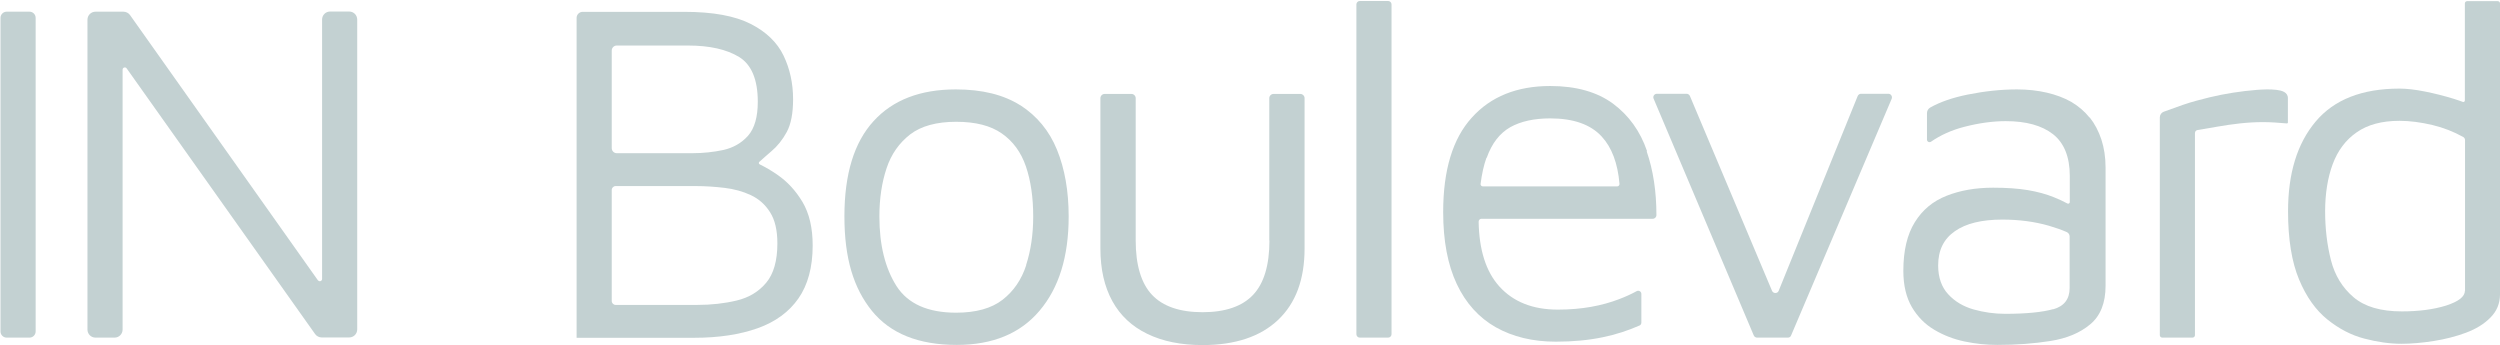 <svg xmlns="http://www.w3.org/2000/svg" width="956" height="132" viewBox="0 0 956 132" fill="none"><path d="M11.277 4.468H2.547C1.247 4.468 0.194 5.521 0.194 6.821V126.753C0.194 128.053 1.247 129.106 2.547 129.106H11.277C12.576 129.106 13.63 128.053 13.63 126.753V6.821C13.63 5.521 12.576 4.468 11.277 4.468Z" fill="#C3D1D2"></path><path d="M121.614 107.25L49.728 5.768C49.171 4.963 48.181 4.468 47.19 4.468H36.54C34.806 4.468 33.444 5.83 33.444 7.564V126.01C33.444 127.744 34.806 129.106 36.54 129.106H43.785C45.518 129.106 46.88 127.744 46.88 126.01V26.634C46.88 25.829 47.933 25.458 48.428 26.139L120.499 127.744C121.056 128.549 122.047 129.044 123.038 129.044H133.502C135.235 129.044 136.597 127.682 136.597 125.948V7.502C136.597 5.768 135.235 4.406 133.502 4.406H126.257C124.524 4.406 123.162 5.768 123.162 7.502V106.692C123.162 107.497 122.109 107.869 121.614 107.188V107.25Z" fill="#C3D1D2"></path><path d="M297.27 66.818C294.917 65.208 292.688 63.908 290.521 62.855C290.15 62.669 290.026 62.174 290.397 61.864C291.883 60.502 293.431 59.202 294.979 57.84C297.27 55.92 299.251 53.444 300.861 50.472C302.471 47.5 303.276 43.29 303.276 37.965C303.276 31.835 302.038 26.262 299.623 21.247C297.208 16.232 292.998 12.146 286.992 9.112C280.986 6.078 272.627 4.53 261.792 4.53H222.784C221.546 4.53 220.493 5.582 220.493 6.821V129.168H265.507C274.856 129.168 282.905 127.929 289.716 125.515C296.527 123.1 301.728 119.261 305.319 114.122C308.91 108.983 310.768 102.172 310.768 93.875C310.768 87.126 309.467 81.616 306.867 77.22C304.266 72.886 301.047 69.418 297.332 66.88L297.27 66.818ZM233.929 19.328C233.929 18.275 234.796 17.408 235.849 17.408H263.03C271.389 17.408 277.89 18.894 282.657 21.805C287.363 24.715 289.778 30.411 289.778 38.894C289.778 44.776 288.54 49.048 286.063 51.896C283.586 54.682 280.428 56.478 276.652 57.345C272.875 58.15 268.912 58.583 264.764 58.583H235.849C234.796 58.583 233.929 57.716 233.929 56.663V19.452V19.328ZM292.998 108.116C290.149 111.522 286.373 113.813 281.667 114.927C277.023 116.042 272.008 116.599 266.621 116.599H235.415C234.61 116.599 233.929 115.918 233.929 115.113V72.638C233.929 71.833 234.61 71.152 235.415 71.152H266.064C269.655 71.152 273.308 71.4 277.023 71.833C280.676 72.266 284.082 73.195 287.115 74.619C290.149 76.043 292.626 78.21 294.484 81.183C296.341 84.093 297.27 88.055 297.27 93.07C297.27 99.695 295.846 104.711 292.998 108.116Z" fill="#C3D1D2"></path><path d="M390.146 40.257C383.768 36.232 375.595 34.189 365.503 34.189C351.943 34.189 341.417 38.214 334.049 46.325C326.619 54.436 322.904 66.571 322.904 82.731C322.904 98.892 326.434 110.222 333.43 118.891C340.489 127.559 351.262 131.893 365.874 131.893C379.558 131.893 390.146 127.559 397.514 118.829C404.944 110.099 408.659 98.087 408.659 82.793C408.659 73.073 407.173 64.59 404.201 57.284C401.229 49.978 396.523 44.343 390.208 40.257H390.146ZM392.437 101.368C390.641 106.941 387.607 111.337 383.397 114.619C379.187 117.9 373.243 119.572 365.627 119.572C354.791 119.572 347.176 116.166 342.841 109.418C338.507 102.607 336.278 93.753 336.278 82.793C336.278 75.921 337.207 69.791 339.003 64.404C340.798 58.956 343.832 54.683 348.043 51.402C352.253 48.182 358.135 46.572 365.627 46.572C373.119 46.572 378.815 48.058 383.087 51.03C387.359 54.002 390.455 58.213 392.313 63.661C394.17 69.11 395.099 75.487 395.099 82.793C395.099 89.666 394.17 95.858 392.375 101.368H392.437Z" fill="#C3D1D2"></path><path d="M485.433 91.957C485.433 101.43 483.328 108.365 479.179 112.761C475.031 117.157 468.53 119.386 459.861 119.386C451.193 119.386 444.691 117.157 440.543 112.761C436.395 108.365 434.29 101.368 434.29 91.957V37.532C434.29 36.665 433.547 35.922 432.68 35.922H422.402C421.535 35.922 420.792 36.665 420.792 37.532V94.99C420.792 102.978 422.34 109.665 425.374 115.175C428.408 120.686 432.866 124.834 438.748 127.682C444.63 130.531 451.626 131.955 459.861 131.955C472.306 131.955 481.965 128.735 488.714 122.358C495.525 115.918 498.869 106.817 498.869 94.99V37.532C498.869 36.665 498.126 35.922 497.259 35.922H486.98C486.114 35.922 485.371 36.665 485.371 37.532V91.957H485.433Z" fill="#C3D1D2"></path><path d="M530.82 0.382H519.984C519.266 0.382 518.684 0.964 518.684 1.682V127.806C518.684 128.524 519.266 129.107 519.984 129.107H530.82C531.538 129.107 532.12 128.524 532.12 127.806V1.682C532.12 0.964 531.538 0.382 530.82 0.382Z" fill="#C3D1D2"></path><path d="M629.823 57.779C627.223 50.164 622.889 44.158 616.821 39.638C610.753 35.18 602.766 32.889 592.797 32.889C580.104 32.889 570.074 36.913 562.83 44.963C555.523 53.012 551.87 65.024 551.87 81.122C551.87 92.081 553.604 101.245 557.071 108.613C560.539 115.981 565.554 121.492 571.993 125.145C578.494 128.798 586.11 130.655 594.964 130.655C601.465 130.655 607.409 130.098 612.796 128.983C617.935 127.931 622.641 126.383 626.975 124.464C627.409 124.278 627.656 123.844 627.656 123.349V112.39C627.656 111.461 626.666 110.904 625.861 111.337C623.817 112.452 621.527 113.504 619.05 114.433C615.83 115.671 612.239 116.662 608.4 117.343C604.561 118.024 600.289 118.396 595.707 118.396C586.11 118.396 578.68 115.424 573.355 109.542C568.216 103.845 565.616 95.549 565.43 84.775C565.43 84.156 565.926 83.66 566.483 83.66H631.99C632.795 83.66 633.415 83.041 633.415 82.236C633.415 73.197 632.176 65.085 629.7 57.903L629.823 57.779ZM568.526 60.318C570.507 54.745 573.541 50.907 577.566 48.616C581.59 46.387 586.668 45.272 592.797 45.272C601.651 45.272 608.214 47.563 612.487 52.207C616.326 56.355 618.617 62.361 619.298 70.348C619.298 70.844 618.926 71.277 618.431 71.277H567.04C566.545 71.277 566.111 70.844 566.173 70.348C566.668 66.448 567.411 63.166 568.402 60.38L568.526 60.318Z" fill="#C3D1D2"></path><path d="M677.623 111.213L646.231 36.727C646.045 36.232 645.488 35.86 644.993 35.86H633.6C632.609 35.86 631.928 36.851 632.362 37.78L670.626 128.24C670.812 128.735 671.369 129.107 671.864 129.107H683.69C684.248 129.107 684.743 128.797 684.929 128.24L723.379 37.78C723.75 36.851 723.069 35.86 722.141 35.86H711.677C711.119 35.86 710.624 36.17 710.376 36.727L680.161 111.213C679.728 112.327 678.118 112.327 677.623 111.213Z" fill="#C3D1D2"></path><path d="M799.041 44.962C797.121 42.548 794.768 40.566 792.044 38.956C789.32 37.409 786.162 36.232 782.695 35.427C779.227 34.622 775.388 34.189 771.302 34.189C765.172 34.189 758.919 34.87 752.417 36.17C746.597 37.347 741.83 39.019 738.115 41.124C737.372 41.557 736.876 42.362 736.876 43.229V53.383C736.876 54.188 737.743 54.621 738.424 54.188C742.077 51.65 746.35 49.73 751.179 48.492C756.69 47.068 762.014 46.325 766.968 46.325C774.831 46.325 780.837 47.996 785.109 51.34C789.32 54.683 791.487 60.008 791.487 67.252V77.283C791.487 77.716 790.991 78.026 790.62 77.84C789.01 76.973 787.276 76.168 785.419 75.425C782.509 74.249 779.165 73.32 775.45 72.701C771.735 72.082 767.277 71.772 762.2 71.772C755.451 71.772 749.507 72.825 744.368 74.868C739.167 76.911 735.143 80.255 732.233 84.96C729.322 89.604 727.837 95.858 727.837 103.535C727.837 109.17 728.951 113.752 731.118 117.467C733.285 121.12 736.133 124.03 739.724 126.135C743.254 128.24 747.154 129.726 751.303 130.593C755.451 131.46 759.6 131.893 763.748 131.893C770.992 131.893 777.741 131.398 783.995 130.407C790.31 129.417 795.387 127.311 799.288 124.03C803.189 120.81 805.17 115.857 805.17 109.294V64.095C805.17 60.132 804.613 56.541 803.56 53.321C802.508 50.163 801.022 47.315 799.102 44.901L799.041 44.962ZM785.171 118.21C781.023 119.386 774.831 120.005 766.782 120.005C762.695 120.005 758.671 119.448 754.708 118.334C750.808 117.219 747.526 115.3 744.987 112.513C742.449 109.789 741.149 106.074 741.149 101.492C741.149 95.734 743.254 91.4 747.526 88.428C751.736 85.456 757.804 83.97 765.667 83.97C772.169 83.97 778.113 84.775 783.499 86.323C786.038 87.066 788.329 87.871 790.31 88.737C790.991 89.047 791.425 89.666 791.425 90.409V110.161C791.425 114.371 789.32 117.095 785.171 118.272V118.21Z" fill="#C3D1D2"></path><path d="M874.89 37.531C874.89 35.179 872.475 34.621 870.618 34.374C868.079 34.064 865.478 34.188 862.94 34.374C856.872 34.869 850.866 35.798 844.922 37.222C841.455 38.089 837.988 38.956 834.644 40.132C831.486 41.246 829.072 42.113 827.4 42.732C826.533 43.042 825.914 43.909 825.914 44.9V128.177C825.914 128.673 826.347 129.106 826.843 129.106H838.421C838.916 129.106 839.35 128.673 839.35 128.177V50.905C839.35 50.286 839.783 49.791 840.34 49.729C842.879 49.295 845.418 48.862 847.956 48.429C850.804 47.933 853.714 47.5 856.562 47.19C859.411 46.881 862.383 46.695 865.417 46.695C868.451 46.695 871.422 46.943 874.394 47.19C874.518 47.19 874.642 47.19 874.766 47.128C874.89 47.066 874.89 46.881 874.89 46.757C874.89 43.661 874.89 40.627 874.89 37.531Z" fill="#C3D1D2"></path><path d="M942.564 1.249V38.399C942.564 38.833 942.131 39.142 941.759 38.957C940.707 38.585 939.53 38.152 938.292 37.78C934.701 36.666 930.986 35.737 927.271 34.994C923.556 34.251 920.274 33.88 917.55 33.88C903.247 33.88 892.536 38.09 885.477 46.511C878.419 54.931 874.951 66.324 874.951 80.812C874.951 91.524 876.376 100.192 879.162 106.879C881.948 113.566 885.601 118.643 889.997 122.173C894.393 125.702 899.099 128.178 904.114 129.479C909.068 130.779 913.835 131.46 918.293 131.46C922.132 131.46 926.28 131.089 930.615 130.407C934.949 129.726 939.097 128.674 942.936 127.25C946.775 125.826 949.932 123.906 952.347 121.429C954.762 119.015 956 116.043 956 112.575V1.311C956 0.816 955.629 0.445 955.133 0.445H943.431C942.936 0.445 942.564 0.816 942.564 1.311V1.249ZM942.564 111.213C942.564 113.442 940.15 115.3 935.382 116.848C930.614 118.334 924.918 119.077 918.479 119.077C910.368 119.077 904.238 117.281 899.966 113.628C895.755 110.037 892.845 105.331 891.359 99.511C889.873 93.691 889.13 87.437 889.13 80.75C889.13 74.063 890.121 67.872 892.04 62.733C893.96 57.593 896.994 53.507 901.204 50.597C905.353 47.687 910.801 46.201 917.55 46.201C921.513 46.201 925.723 46.758 930.181 47.811C934.329 48.801 938.292 50.349 941.945 52.393C942.379 52.64 942.626 53.074 942.626 53.569V111.275L942.564 111.213Z" fill="#C3D1D2"></path></svg>